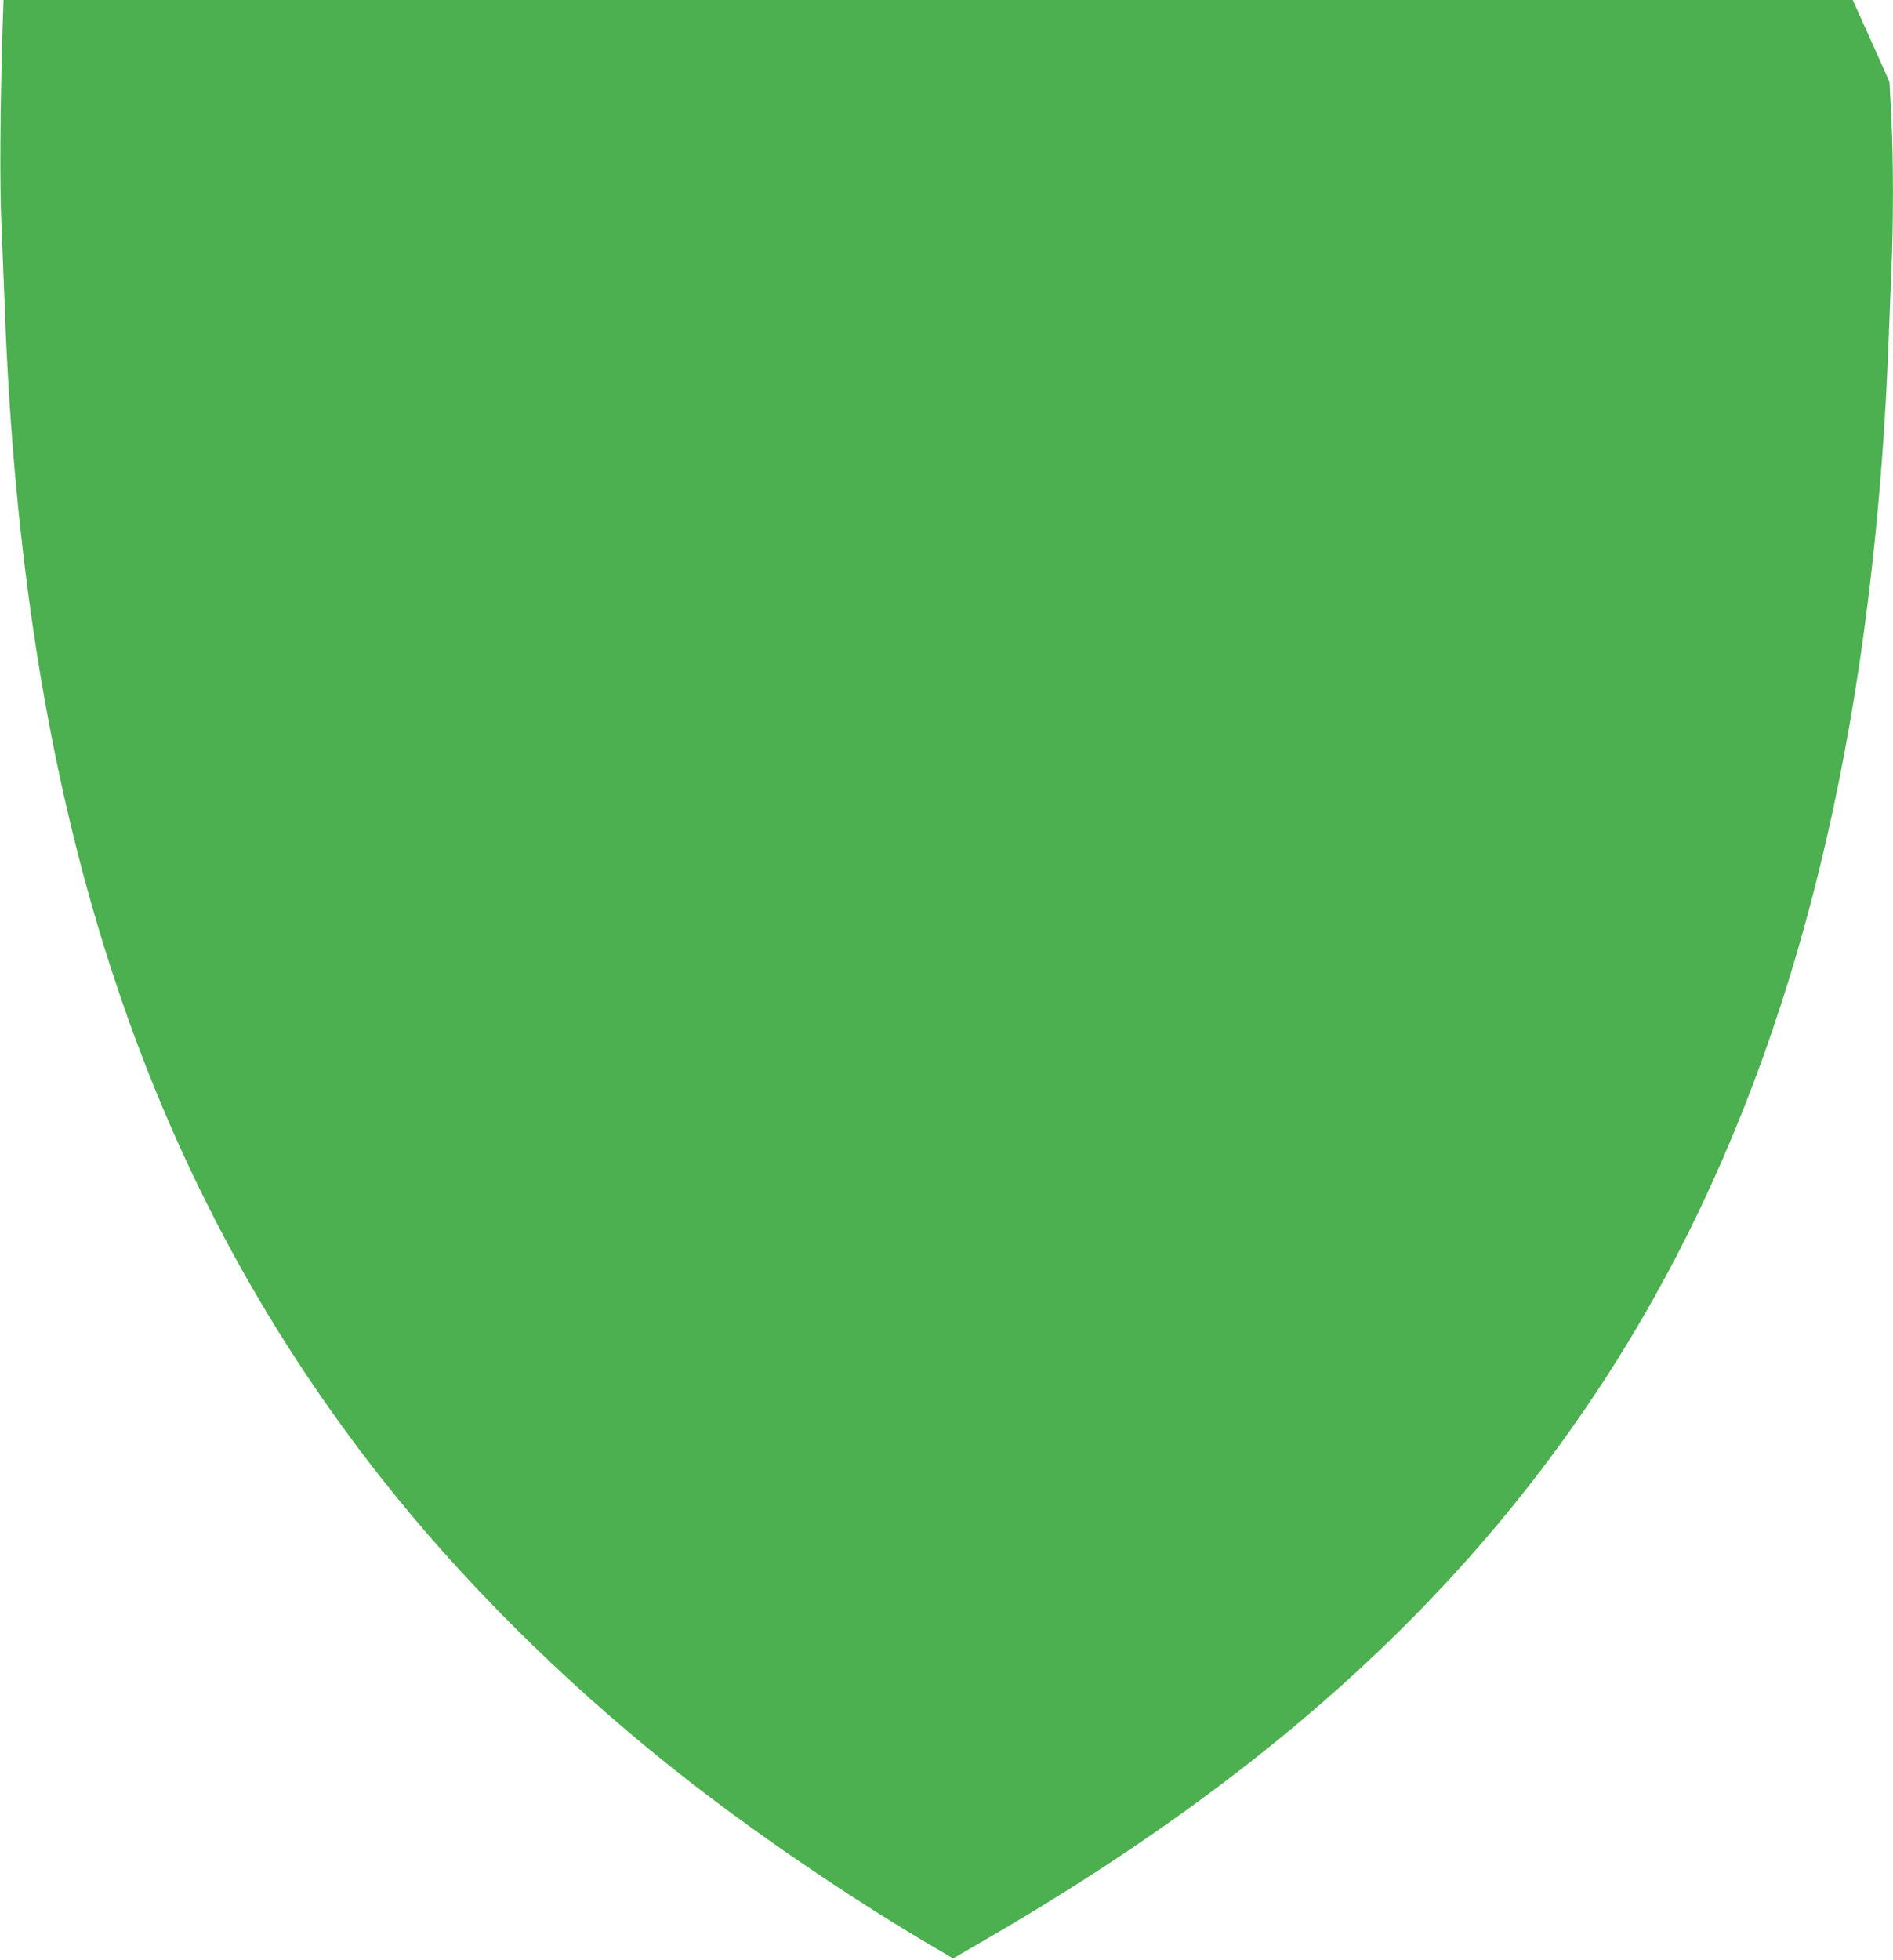 <?xml version="1.0" standalone="no"?>
<!DOCTYPE svg PUBLIC "-//W3C//DTD SVG 20010904//EN"
 "http://www.w3.org/TR/2001/REC-SVG-20010904/DTD/svg10.dtd">
<svg version="1.0" xmlns="http://www.w3.org/2000/svg"
 width="1237pt" height="1280pt" viewBox="0 0 1237 1280"
 preserveAspectRatio="xMidYMid meet">
<g transform="translate(0,1280) scale(0.1,-0.1)"
fill="#4caf50" stroke="none">
<path d="M16 12593 c-15 -516 -18 -1000 -7 -1248 6 -143 16 -390 22 -550 118
-3247 892 -5655 2458 -7645 522 -663 1175 -1315 1891 -1886 517 -413 1187
-870 1777 -1212 l71 -42 214 124 c1794 1039 3074 2188 4001 3591 992 1502
1586 3329 1811 5575 42 419 69 811 86 1245 6 154 15 381 20 505 13 300 13 703
-1 985 l-12 230 -120 268 -120 267 -6042 0 -6042 0 -7 -207z"/>
</g>
</svg>
